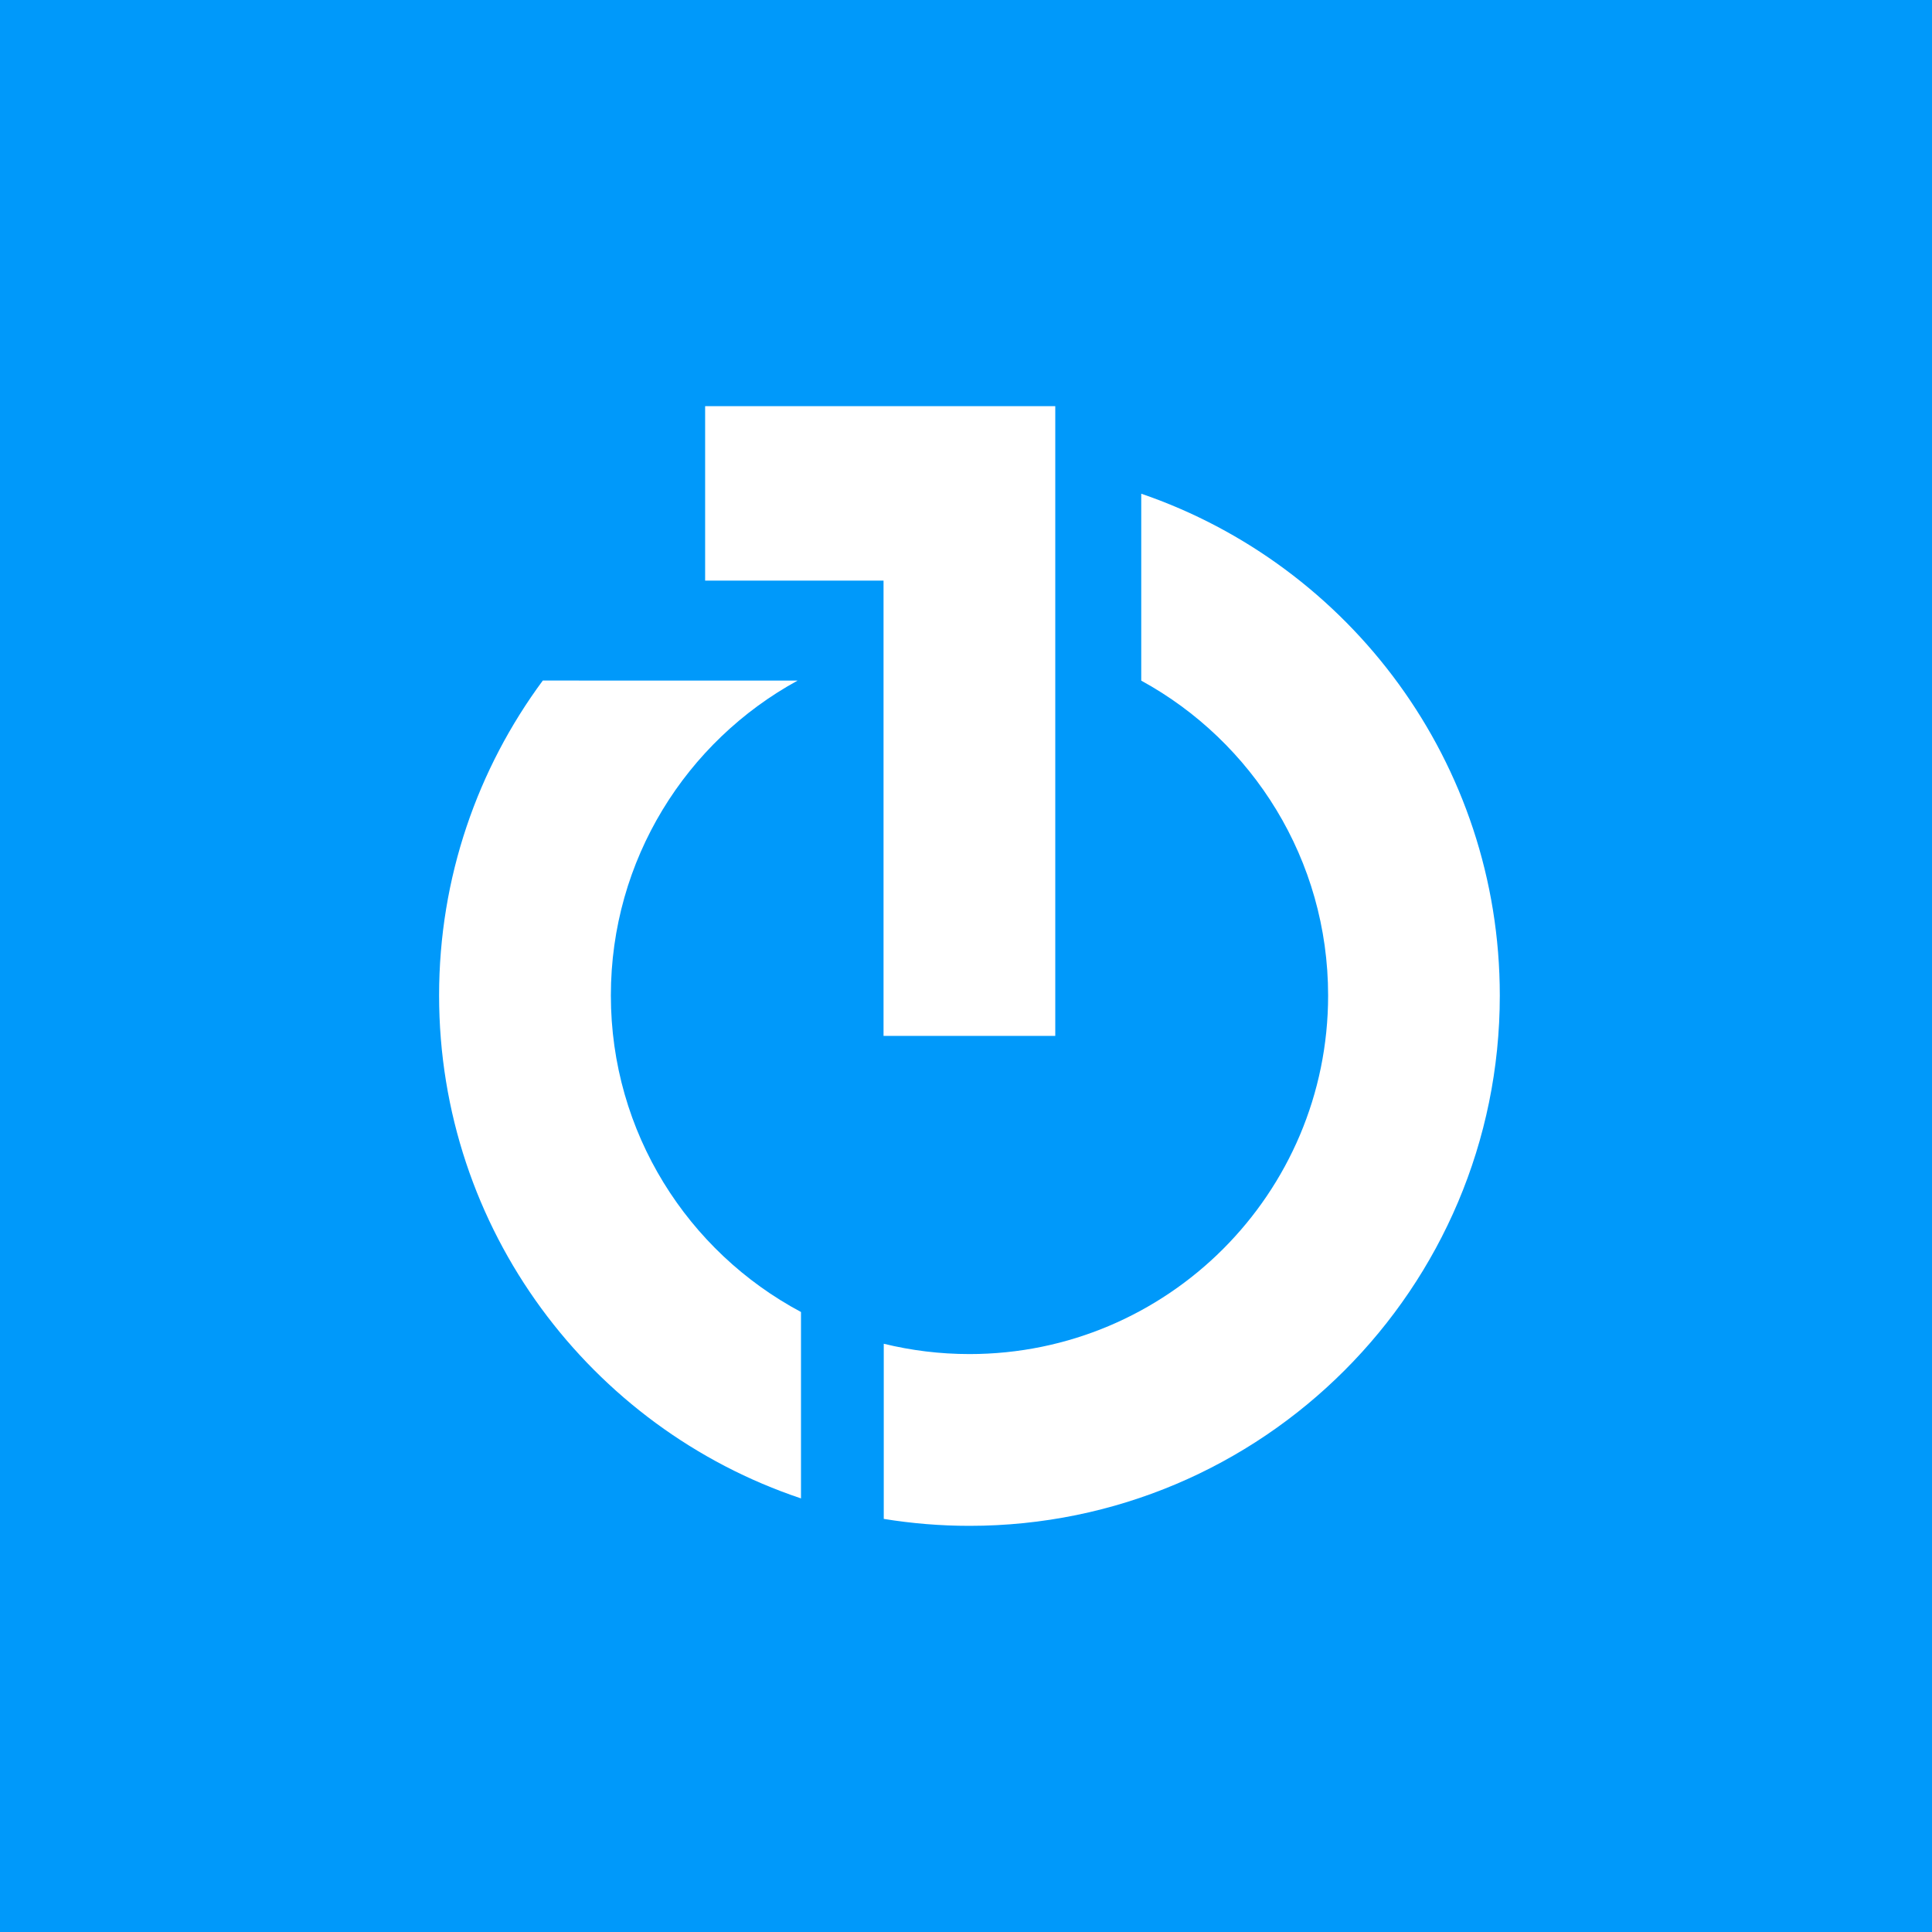 <svg width="44" height="44" viewBox="0 0 44 44" fill="none" xmlns="http://www.w3.org/2000/svg">
<rect width="44" height="44" fill="#0099FA"/>
<path d="M16.059 9.25V13.223H20.122V23.592H24.033V9.25H16.059Z" fill="white"/>
<path d="M13.912 22.67C13.912 19.577 15.631 16.886 18.165 15.5L12.362 15.499C10.878 17.505 10 19.984 10 22.67C10 27.999 13.453 32.521 18.242 34.125V29.88C15.666 28.506 13.912 25.794 13.912 22.67Z" fill="white"/>
<path d="M25.991 15.501V11.244C30.741 12.87 34.157 17.37 34.157 22.672C34.157 29.342 28.749 34.75 22.079 34.75C21.414 34.75 20.763 34.695 20.127 34.592V30.603C20.752 30.756 21.406 30.838 22.079 30.838C26.589 30.838 30.247 27.181 30.247 22.672C30.247 19.578 28.526 16.887 25.991 15.501Z" fill="white"/>
</svg>
